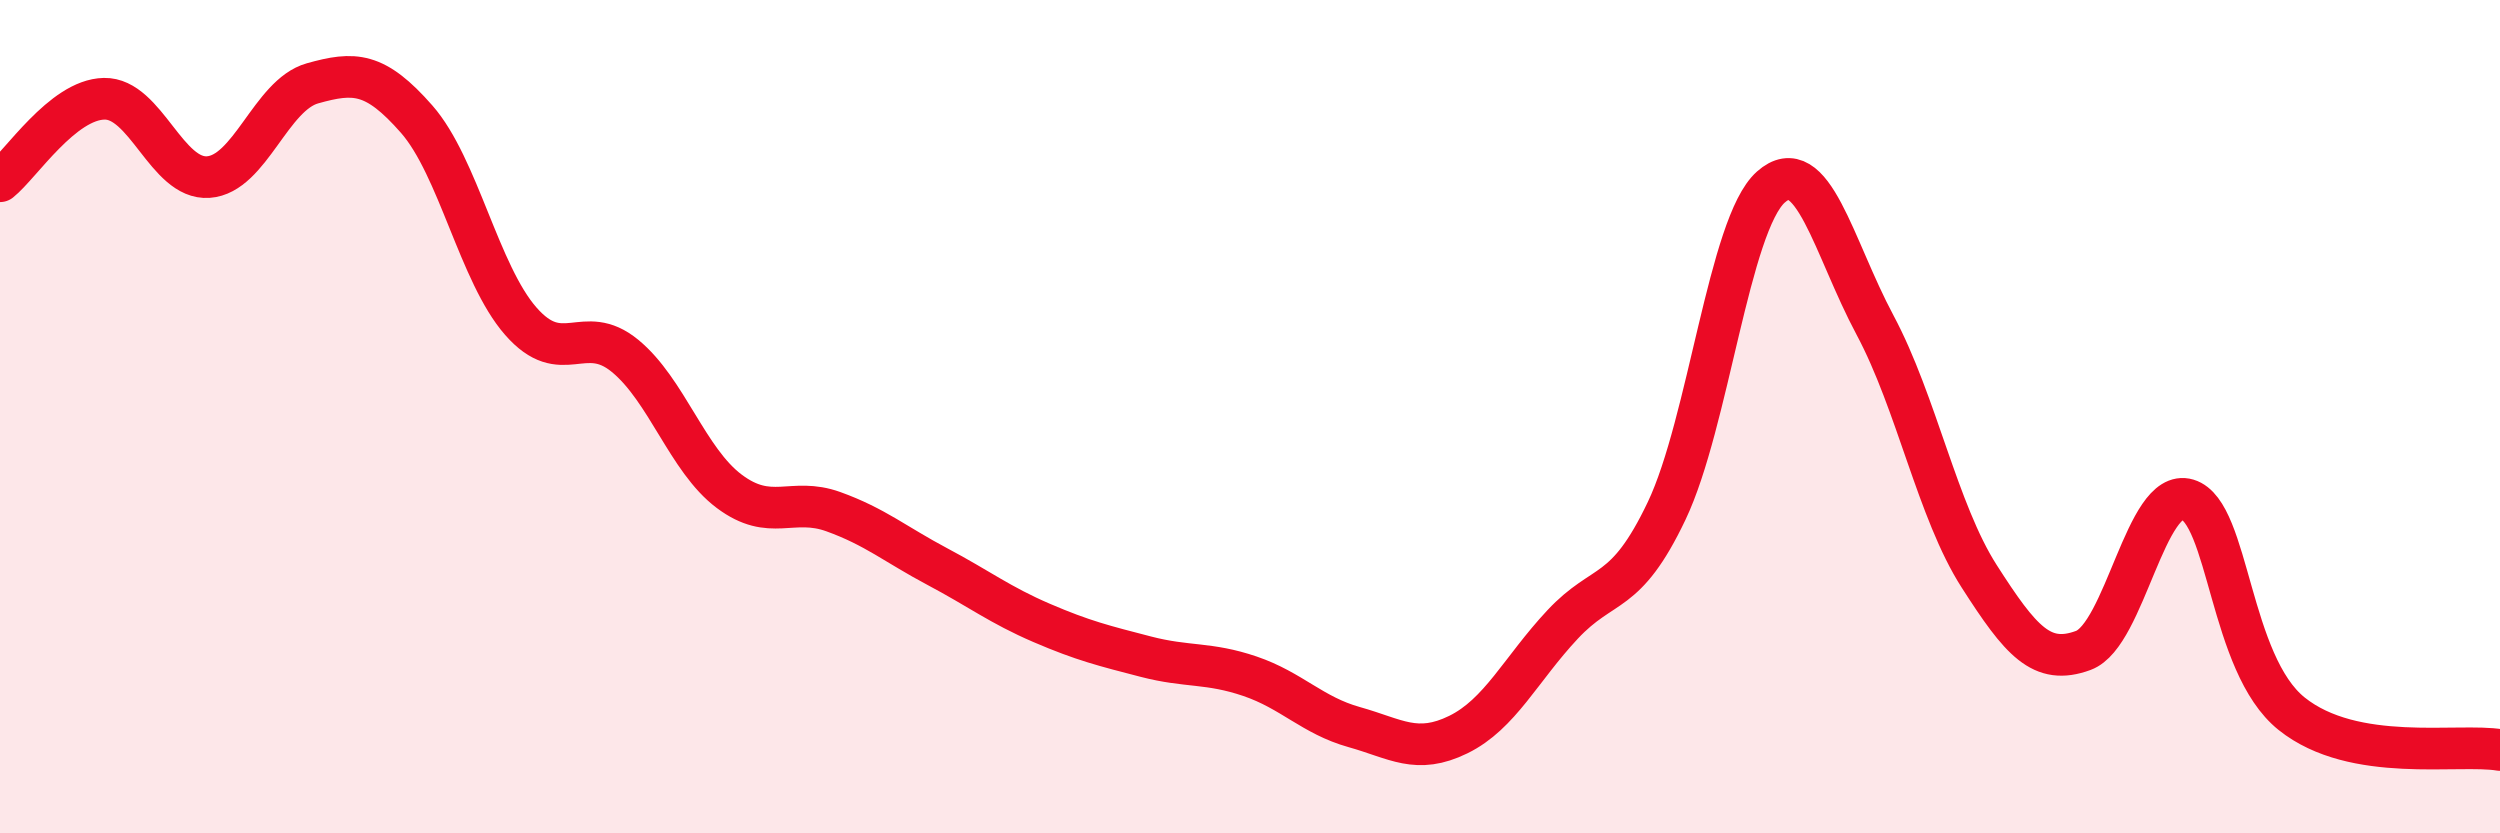
    <svg width="60" height="20" viewBox="0 0 60 20" xmlns="http://www.w3.org/2000/svg">
      <path
        d="M 0,4.35 C 0.5,3.95 1.5,2.39 2.5,2.37 C 3.5,2.35 4,4.32 5,4.25 C 6,4.18 6.5,2.28 7.5,2 C 8.5,1.72 9,1.72 10,2.86 C 11,4 11.5,6.57 12.5,7.71 C 13.5,8.85 14,7.72 15,8.54 C 16,9.36 16.5,11.04 17.5,11.79 C 18.5,12.54 19,11.92 20,12.28 C 21,12.64 21.5,13.07 22.5,13.6 C 23.5,14.13 24,14.52 25,14.95 C 26,15.38 26.5,15.5 27.5,15.76 C 28.5,16.02 29,15.89 30,16.23 C 31,16.57 31.5,17.17 32.5,17.45 C 33.5,17.73 34,18.12 35,17.63 C 36,17.14 36.5,16.06 37.5,14.99 C 38.5,13.92 39,14.36 40,12.26 C 41,10.16 41.5,5.38 42.5,4.49 C 43.5,3.6 44,5.93 45,7.8 C 46,9.67 46.5,12.27 47.5,13.83 C 48.5,15.39 49,15.98 50,15.61 C 51,15.24 51.5,11.69 52.5,11.99 C 53.5,12.29 53.5,15.93 55,17.13 C 56.5,18.33 59,17.83 60,18L60 20L0 20Z"
        fill="#EB0A25"
        opacity="0.1"
        stroke-linecap="round"
        stroke-linejoin="round"
      />
      <path
        d="M 0,4.35 C 0.5,3.95 1.5,2.39 2.5,2.37 C 3.5,2.35 4,4.32 5,4.25 C 6,4.18 6.5,2.28 7.5,2 C 8.5,1.72 9,1.72 10,2.86 C 11,4 11.5,6.57 12.5,7.71 C 13.5,8.85 14,7.72 15,8.54 C 16,9.36 16.5,11.04 17.5,11.79 C 18.5,12.54 19,11.92 20,12.28 C 21,12.64 21.5,13.07 22.5,13.6 C 23.5,14.13 24,14.52 25,14.95 C 26,15.38 26.5,15.5 27.5,15.76 C 28.5,16.02 29,15.89 30,16.23 C 31,16.57 31.5,17.17 32.5,17.45 C 33.5,17.73 34,18.12 35,17.63 C 36,17.14 36.5,16.06 37.5,14.99 C 38.5,13.92 39,14.36 40,12.26 C 41,10.16 41.5,5.38 42.5,4.49 C 43.5,3.6 44,5.93 45,7.8 C 46,9.67 46.5,12.27 47.5,13.83 C 48.5,15.39 49,15.98 50,15.61 C 51,15.24 51.5,11.69 52.5,11.99 C 53.5,12.29 53.5,15.93 55,17.13 C 56.5,18.33 59,17.83 60,18"
        stroke="#EB0A25"
        stroke-width="1"
        fill="none"
        stroke-linecap="round"
        stroke-linejoin="round"
      />
    </svg>
  